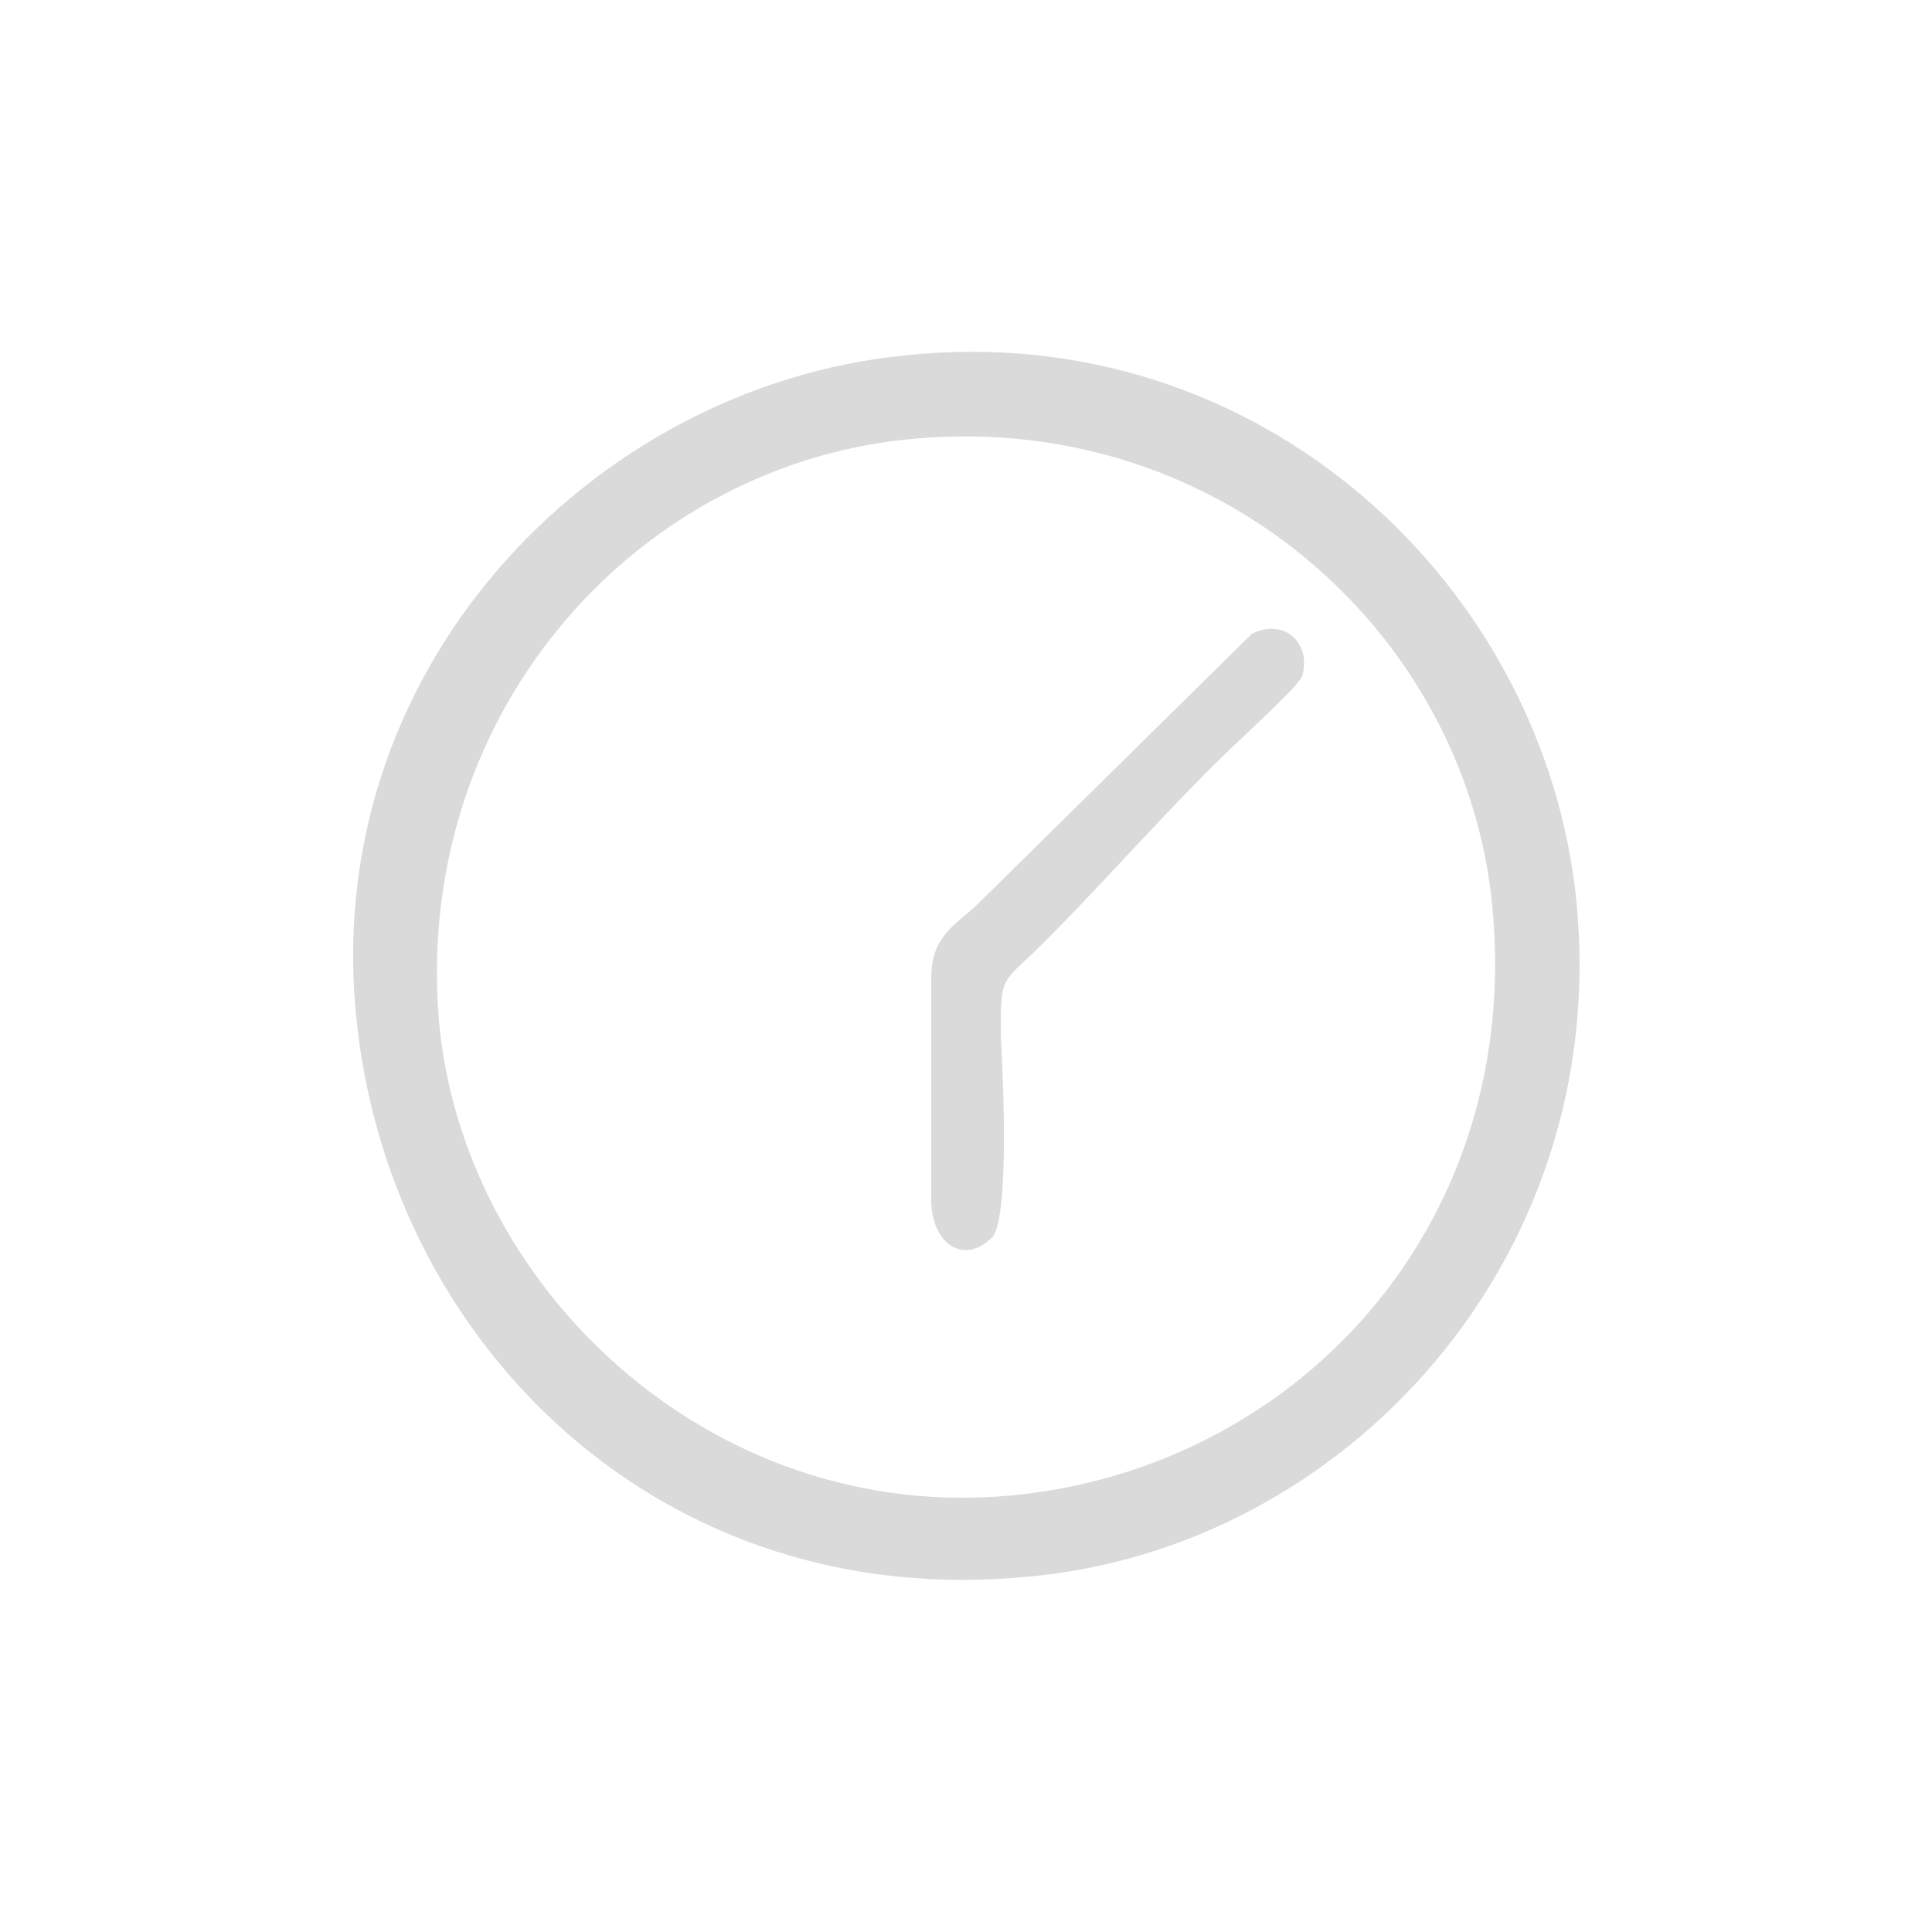 <?xml version="1.0" encoding="UTF-8"?>
<!DOCTYPE svg PUBLIC "-//W3C//DTD SVG 1.1//EN" "http://www.w3.org/Graphics/SVG/1.1/DTD/svg11.dtd">
<!-- Creator: CorelDRAW X8 -->
<svg xmlns="http://www.w3.org/2000/svg" xml:space="preserve" width="10mm" height="10mm" version="1.1" style="shape-rendering:geometricPrecision; text-rendering:geometricPrecision; image-rendering:optimizeQuality; fill-rule:evenodd; clip-rule:evenodd"
viewBox="0 0 1000 1000"
 xmlns:xlink="http://www.w3.org/1999/xlink">
 <defs>
  <style type="text/css">
   <![CDATA[
    .fil0 {fill:#dadada}
   ]]>
  </style>
 </defs>
 <g id="Ebene_x0020_1">
  <g id="_2886068308688">
   <path class="fil0" d="M227 526c-12,-160 105,-287 247,-299 160,-14 289,105 299,249 12,162 -104,284 -249,298 -157,15 -286,-109 -297,-248zm-42 6c19,165 158,303 348,284 163,-15 301,-164 283,-349 -16,-163 -163,-303 -348,-283 -161,16 -305,163 -283,348z"/>
   <path class="fil0" d="M482 506l0 115c0,22 16,34 31,20 10,-8 6,-88 5,-105 0,-29 0,-27 16,-42 36,-35 75,-81 112,-115 6,-6 25,-23 28,-29 5,-18 -10,-30 -26,-22l-143 141c-11,10 -23,16 -23,37z"/>
  </g>
 </g>
</svg>
